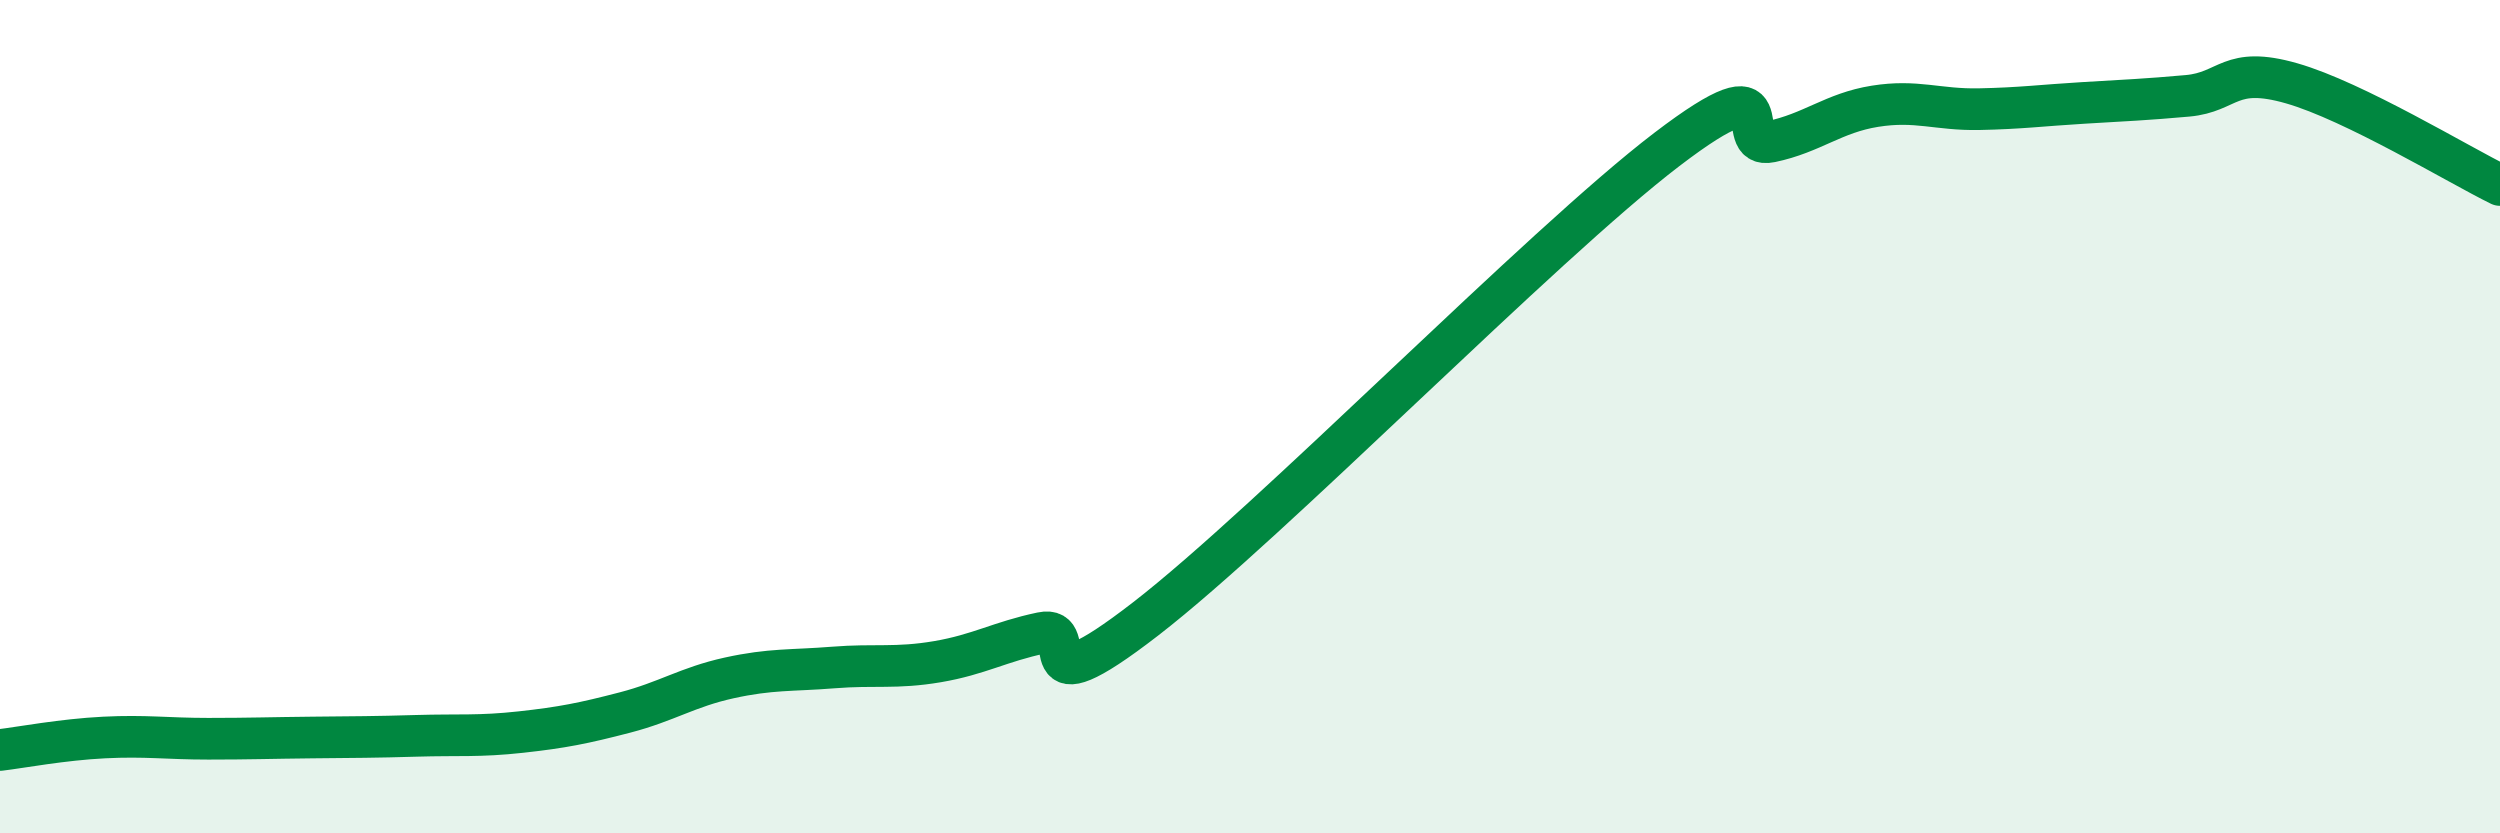 
    <svg width="60" height="20" viewBox="0 0 60 20" xmlns="http://www.w3.org/2000/svg">
      <path
        d="M 0,18 C 0.5,17.94 1.5,17.75 2.5,17.7 C 3.5,17.65 4,17.73 5,17.73 C 6,17.73 6.5,17.71 7.5,17.7 C 8.5,17.69 9,17.69 10,17.66 C 11,17.63 11.5,17.68 12.5,17.57 C 13.5,17.46 14,17.36 15,17.1 C 16,16.84 16.5,16.49 17.5,16.27 C 18.5,16.05 19,16.1 20,16.02 C 21,15.94 21.5,16.05 22.5,15.88 C 23.5,15.71 24,15.4 25,15.19 C 26,14.98 24.5,17.17 27.5,14.85 C 30.5,12.53 37,5.88 40,3.59 C 43,1.3 41.5,3.61 42.5,3.4 C 43.5,3.19 44,2.71 45,2.55 C 46,2.39 46.5,2.64 47.5,2.62 C 48.5,2.6 49,2.53 50,2.47 C 51,2.41 51.5,2.39 52.5,2.3 C 53.5,2.21 53.5,1.57 55,2 C 56.5,2.43 59,3.95 60,4.44L60 20L0 20Z"
        fill="#008740"
        opacity="0.1"
        stroke-linecap="round"
        stroke-linejoin="round"
      />
      <path
        d="M 0,18 C 0.5,17.94 1.5,17.75 2.5,17.7 C 3.5,17.65 4,17.73 5,17.73 C 6,17.73 6.5,17.71 7.5,17.7 C 8.5,17.69 9,17.69 10,17.66 C 11,17.63 11.5,17.68 12.5,17.57 C 13.5,17.46 14,17.36 15,17.1 C 16,16.84 16.5,16.49 17.5,16.27 C 18.5,16.05 19,16.1 20,16.02 C 21,15.94 21.5,16.05 22.5,15.88 C 23.5,15.71 24,15.4 25,15.19 C 26,14.98 24.5,17.17 27.5,14.85 C 30.5,12.53 37,5.88 40,3.59 C 43,1.3 41.5,3.61 42.5,3.4 C 43.5,3.19 44,2.71 45,2.55 C 46,2.39 46.5,2.64 47.5,2.62 C 48.5,2.6 49,2.53 50,2.47 C 51,2.41 51.5,2.39 52.5,2.3 C 53.5,2.21 53.5,1.57 55,2 C 56.5,2.43 59,3.95 60,4.44"
        stroke="#008740"
        stroke-width="1"
        fill="none"
        stroke-linecap="round"
        stroke-linejoin="round"
      />
    </svg>
  